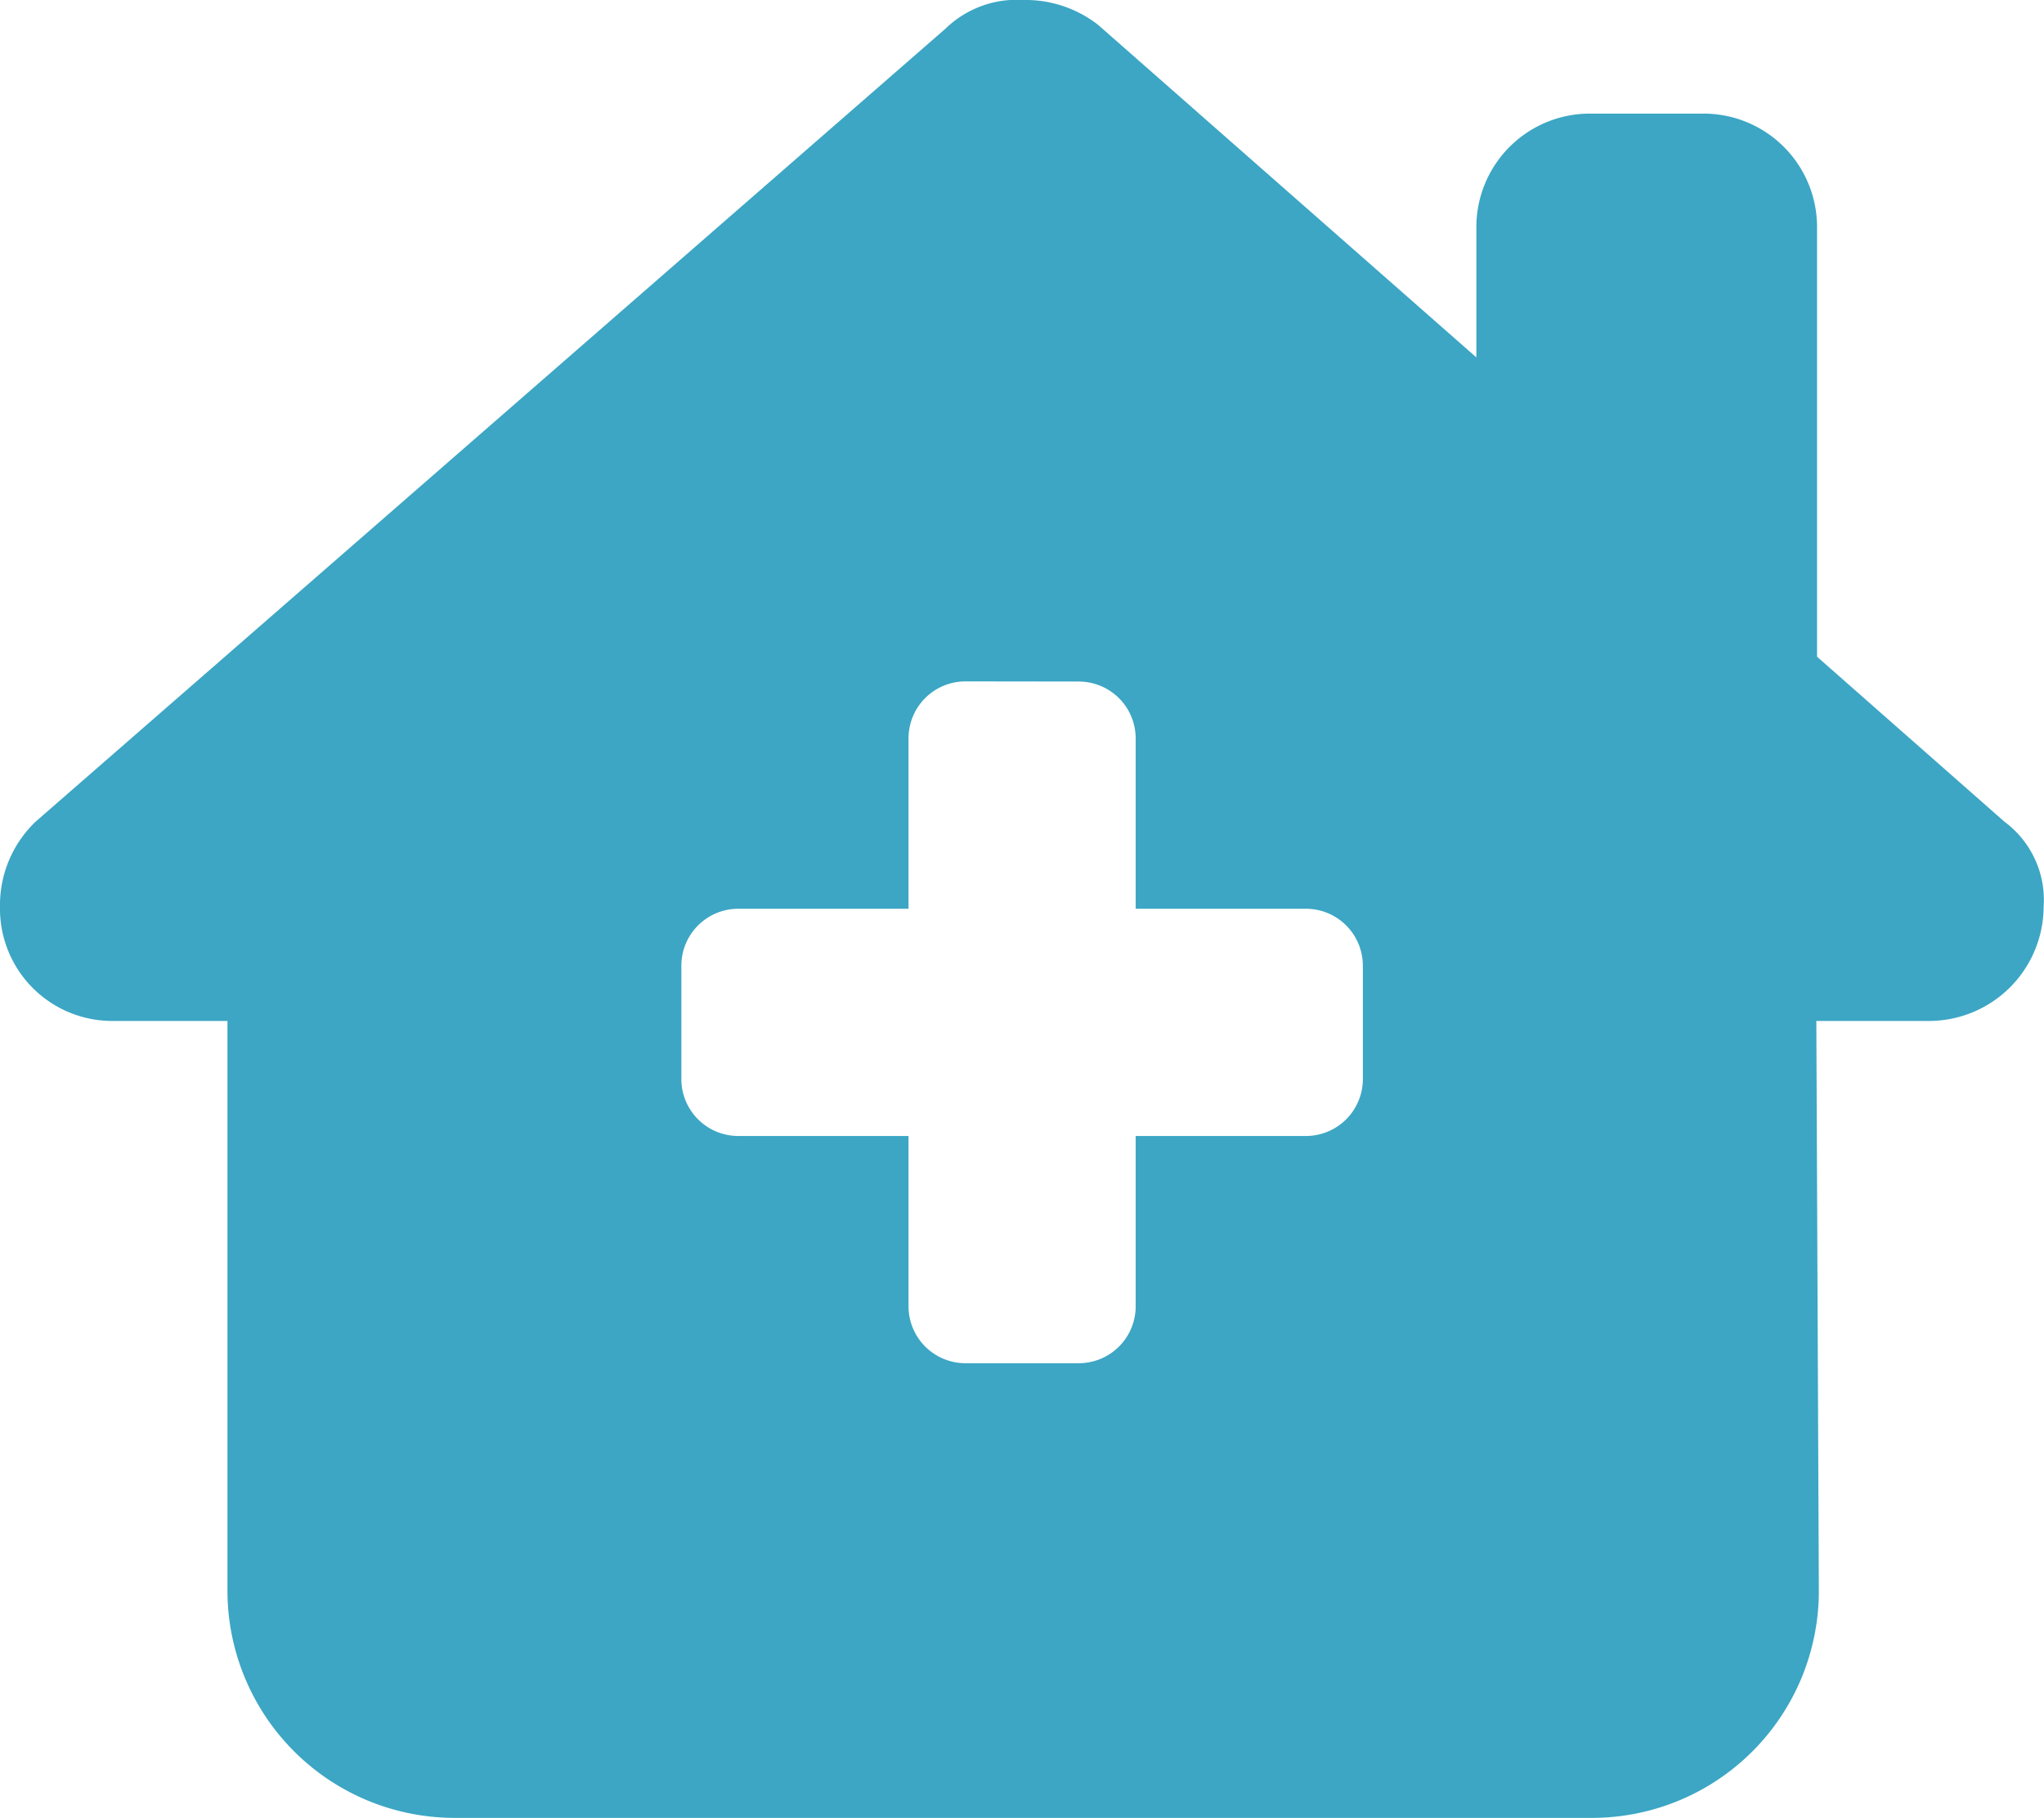 <?xml version="1.0" encoding="UTF-8"?>
<svg xmlns="http://www.w3.org/2000/svg" width="28.505" height="25.345" viewBox="0 0 28.505 25.345">
  <path id="house-chimney-medical" d="M28.5,12.645a1.6,1.6,0,0,1-1.584,1.589H25.33l.035,7.929A3.164,3.164,0,0,1,22.2,25.345H6.34a3.17,3.17,0,0,1-3.168-3.168V14.234H1.584A1.565,1.565,0,0,1,0,12.645a1.609,1.609,0,0,1,.495-1.188L13.185.4A1.428,1.428,0,0,1,14.274,0a1.644,1.644,0,0,1,1.039.346l5.276,4.637V3.168a1.582,1.582,0,0,1,1.584-1.584h1.584A1.582,1.582,0,0,1,25.34,3.168V9.156l2.613,2.3A1.356,1.356,0,0,1,28.5,12.64ZM13.462,9.5a.794.794,0,0,0-.792.792V12.67H10.294a.794.794,0,0,0-.792.792v1.584a.794.794,0,0,0,.792.792H12.67v2.376a.794.794,0,0,0,.792.792h1.584a.794.794,0,0,0,.792-.792V15.838h2.376a.794.794,0,0,0,.792-.792V13.462a.794.794,0,0,0-.792-.792H15.838V10.294a.794.794,0,0,0-.792-.792Z" fill="#3ca6c4"></path>
</svg>
